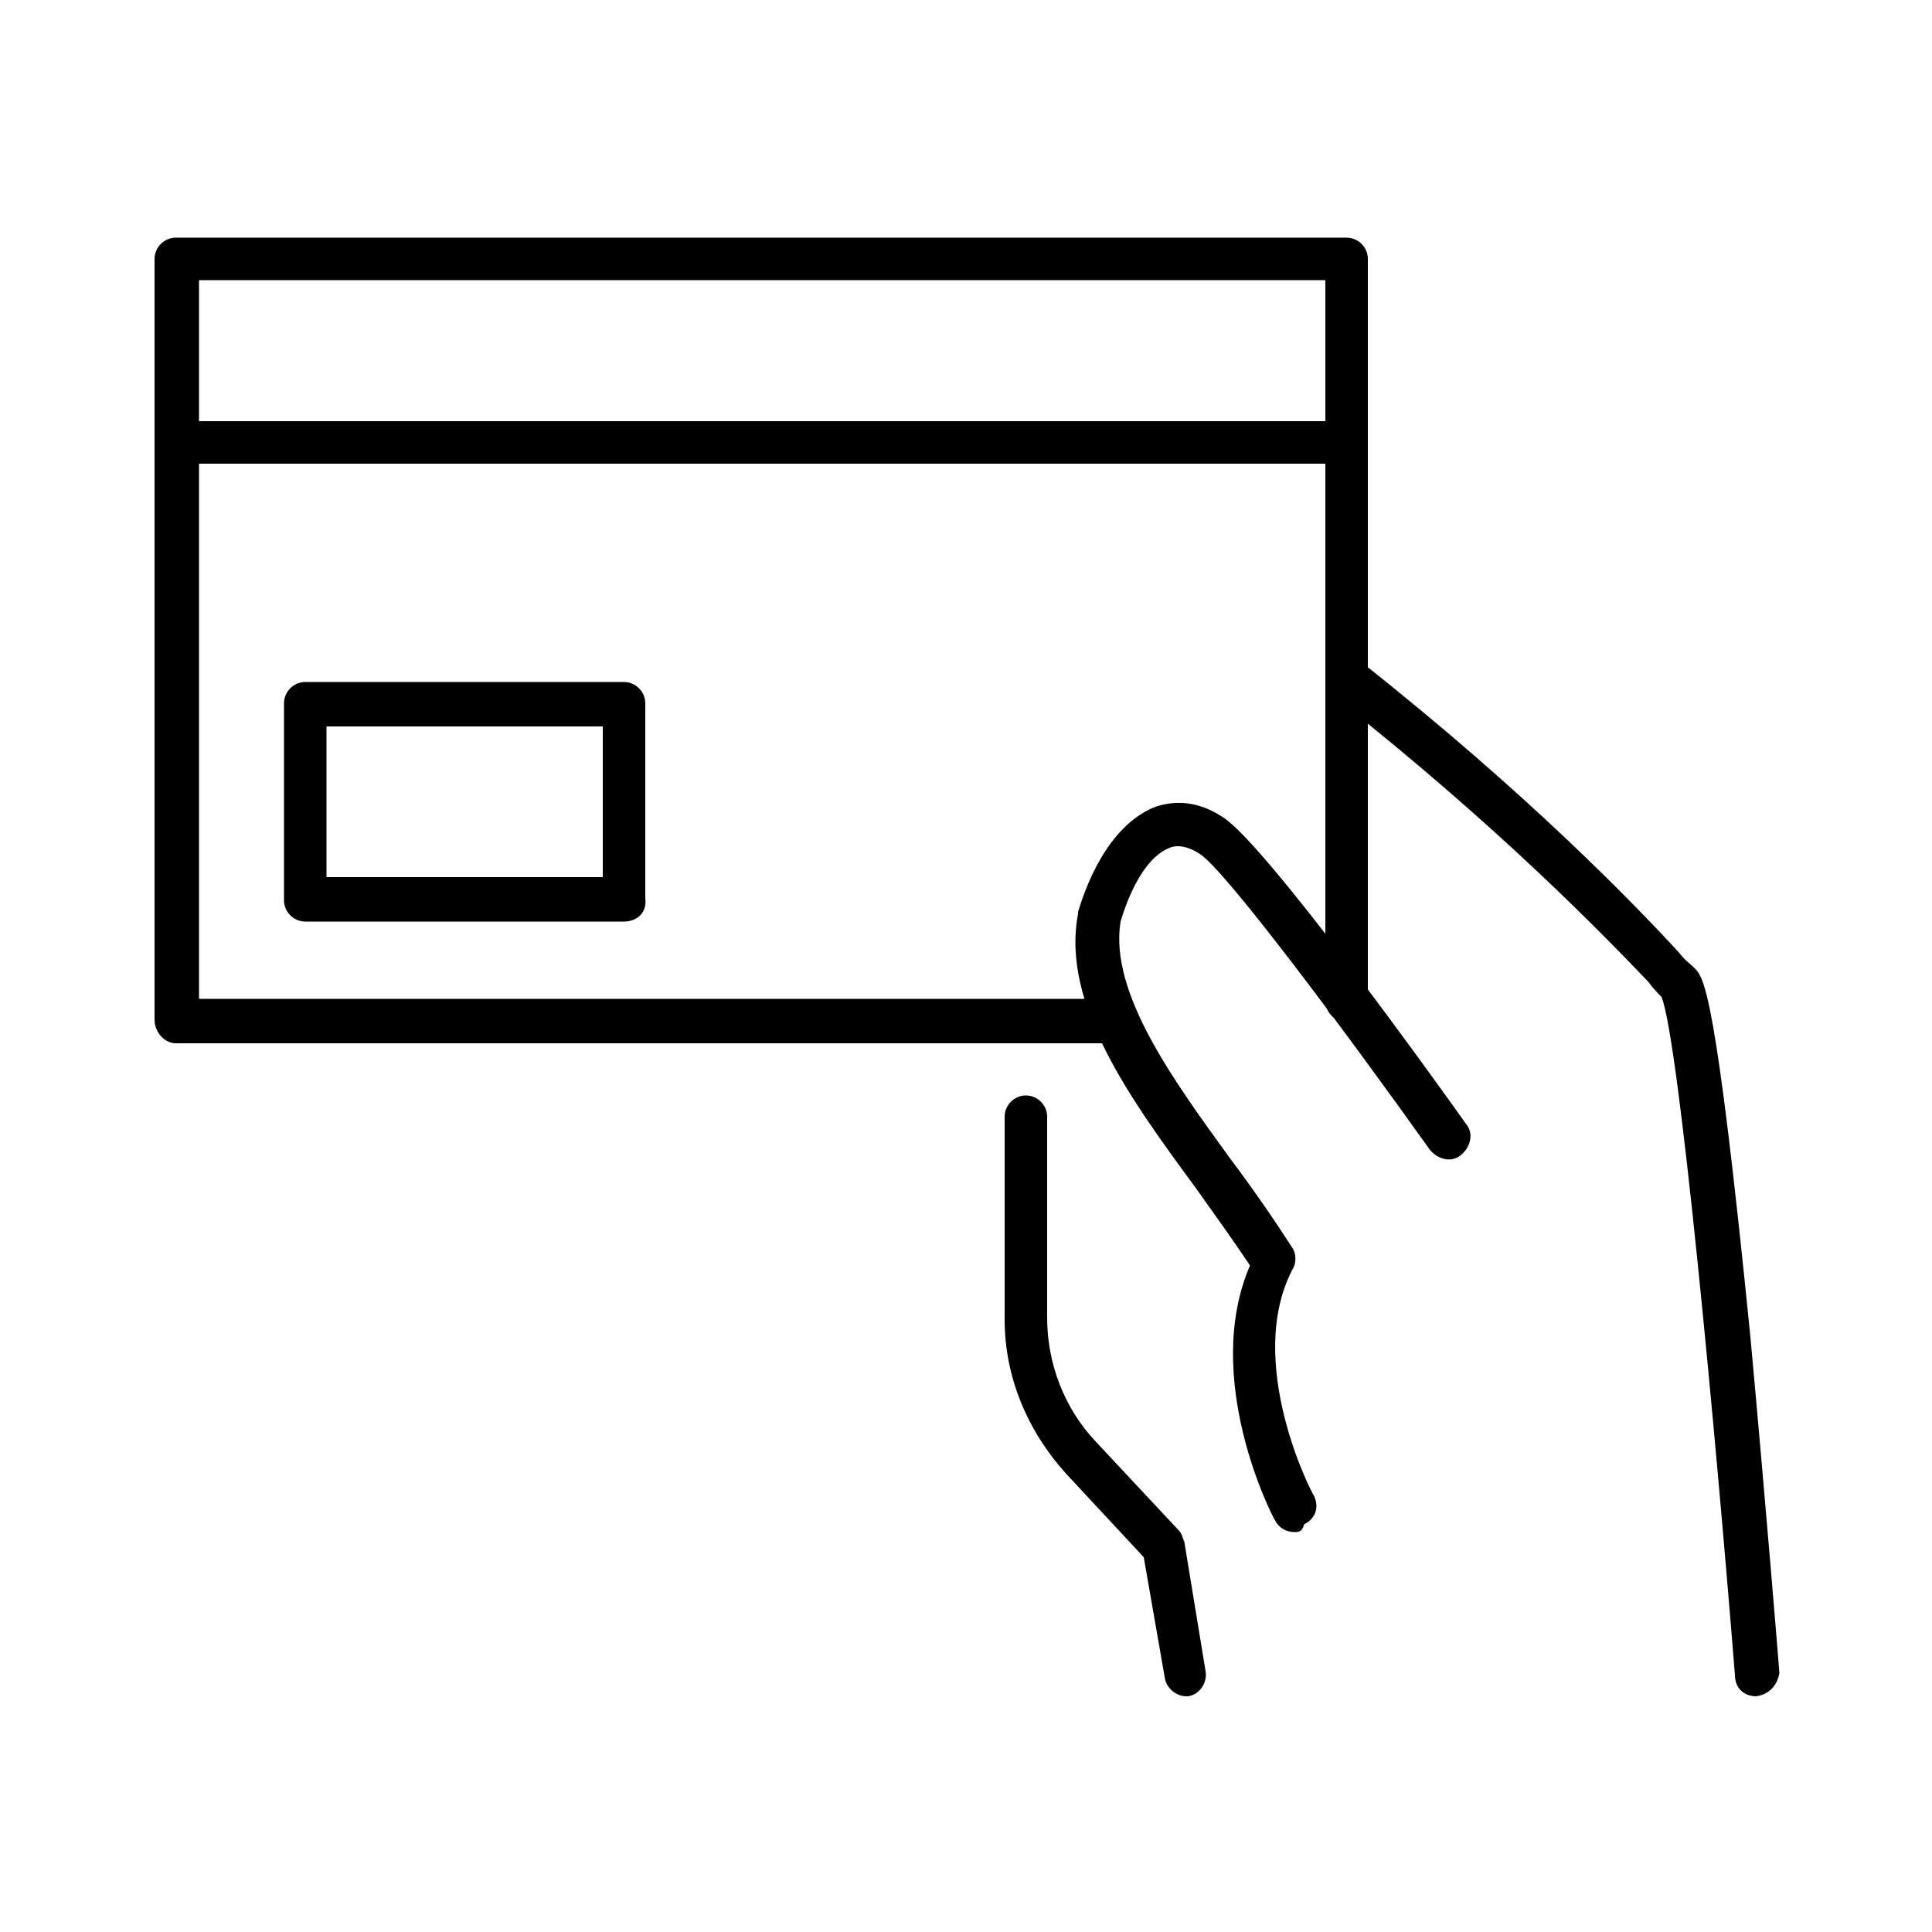 <?xml version="1.0" encoding="utf-8"?>
<!-- Generator: Adobe Illustrator 27.1.1, SVG Export Plug-In . SVG Version: 6.00 Build 0)  -->
<svg version="1.1" id="driving_school_icons" xmlns="http://www.w3.org/2000/svg" xmlns:xlink="http://www.w3.org/1999/xlink"
	 x="0px" y="0px" viewBox="0 0 100 100" style="enable-background:new 0 0 100 100;" xml:space="preserve">
<g>
	<path d="M90.9,87.8c-0.6,0-1.1-0.4-1.1-1.1c-1-12.5-2.9-32.9-3.8-35.1c-0.2-0.2-0.4-0.4-0.7-0.8c-2.3-2.4-7.7-8-16.2-14.7
		c-0.5-0.4-0.6-1.1-0.2-1.6c0.4-0.5,1.1-0.6,1.6-0.2c8.6,6.8,14.1,12.5,16.4,15c0.3,0.4,0.6,0.6,0.8,0.8c0.5,0.5,1.1,1.1,2.9,19.1
		c0.8,8.7,1.5,17.3,1.5,17.4C92,87.2,91.6,87.7,90.9,87.8C90.9,87.8,90.9,87.8,90.9,87.8L90.9,87.8z M86,51.7L86,51.7z"/>
	<path d="M67,79.3c-0.4,0-0.8-0.2-1-0.6c-0.2-0.3-3.8-7.4-1.3-13.2c-0.8-1.2-1.8-2.6-2.8-4c-3.3-4.5-7-9.5-6.1-14.2c0,0,0-0.1,0-0.1
		c0.6-2,1.8-4.5,3.9-5.4c0.8-0.3,2.1-0.5,3.6,0.5c2.2,1.4,10.9,13.5,12.6,15.9c0.4,0.5,0.2,1.2-0.3,1.6c-0.5,0.4-1.2,0.2-1.6-0.3
		c-4.2-5.9-10.6-14.5-11.9-15.3c-0.6-0.4-1.2-0.5-1.6-0.3c-1,0.4-1.9,1.8-2.5,3.8c-0.6,3.7,2.8,8.3,5.7,12.3
		c1.2,1.6,2.3,3.2,3.2,4.6c0.2,0.3,0.2,0.8,0,1.1c-2.5,4.8,1,11.6,1.1,11.7c0.3,0.6,0.1,1.2-0.5,1.5C67.4,79.3,67.2,79.3,67,79.3
		L67,79.3z"/>
	<path d="M61.4,87.8c-0.5,0-1-0.4-1.1-0.9l-1.1-6.3l-4-4.3c-2-2.2-3.2-5-3.2-8V57.8c0-0.6,0.5-1.1,1.1-1.1s1.1,0.5,1.1,1.1v10.4
		c0,2.4,0.9,4.7,2.5,6.4l4.3,4.6c0.2,0.2,0.2,0.4,0.3,0.6l1.1,6.7c0.1,0.6-0.3,1.2-0.9,1.3C61.5,87.8,61.5,87.8,61.4,87.8L61.4,87.8
		z"/>
	<path d="M57.7,54H9.1C8.5,54,8,53.4,8,52.8V13.4c0-0.6,0.5-1.1,1.1-1.1h60.6c0.6,0,1.1,0.5,1.1,1.1v38.4c0,0.6-0.5,1.1-1.1,1.1
		s-1.1-0.5-1.1-1.1V14.5H10.3v37.2h47.4c0.6,0,1.1,0.5,1.1,1.1S58.3,53.9,57.7,54z"/>
</g>
<path d="M68.9,24H10.1c-0.6,0-1.1-0.5-1.1-1.1s0.5-1.1,1.1-1.1h58.8c0.6,0,1.1,0.5,1.1,1.1S69.5,24,68.9,24z"/>
<path d="M32.3,47.7H15.8c-0.6,0-1.1-0.5-1.1-1.1V36.4c0-0.6,0.5-1.1,1.1-1.1h16.5c0.6,0,1.1,0.5,1.1,1.1v10.1
	C33.5,47.2,33,47.7,32.3,47.7z M16.9,45.4h14.3v-7.8H16.9V45.4z"/>
</svg>
